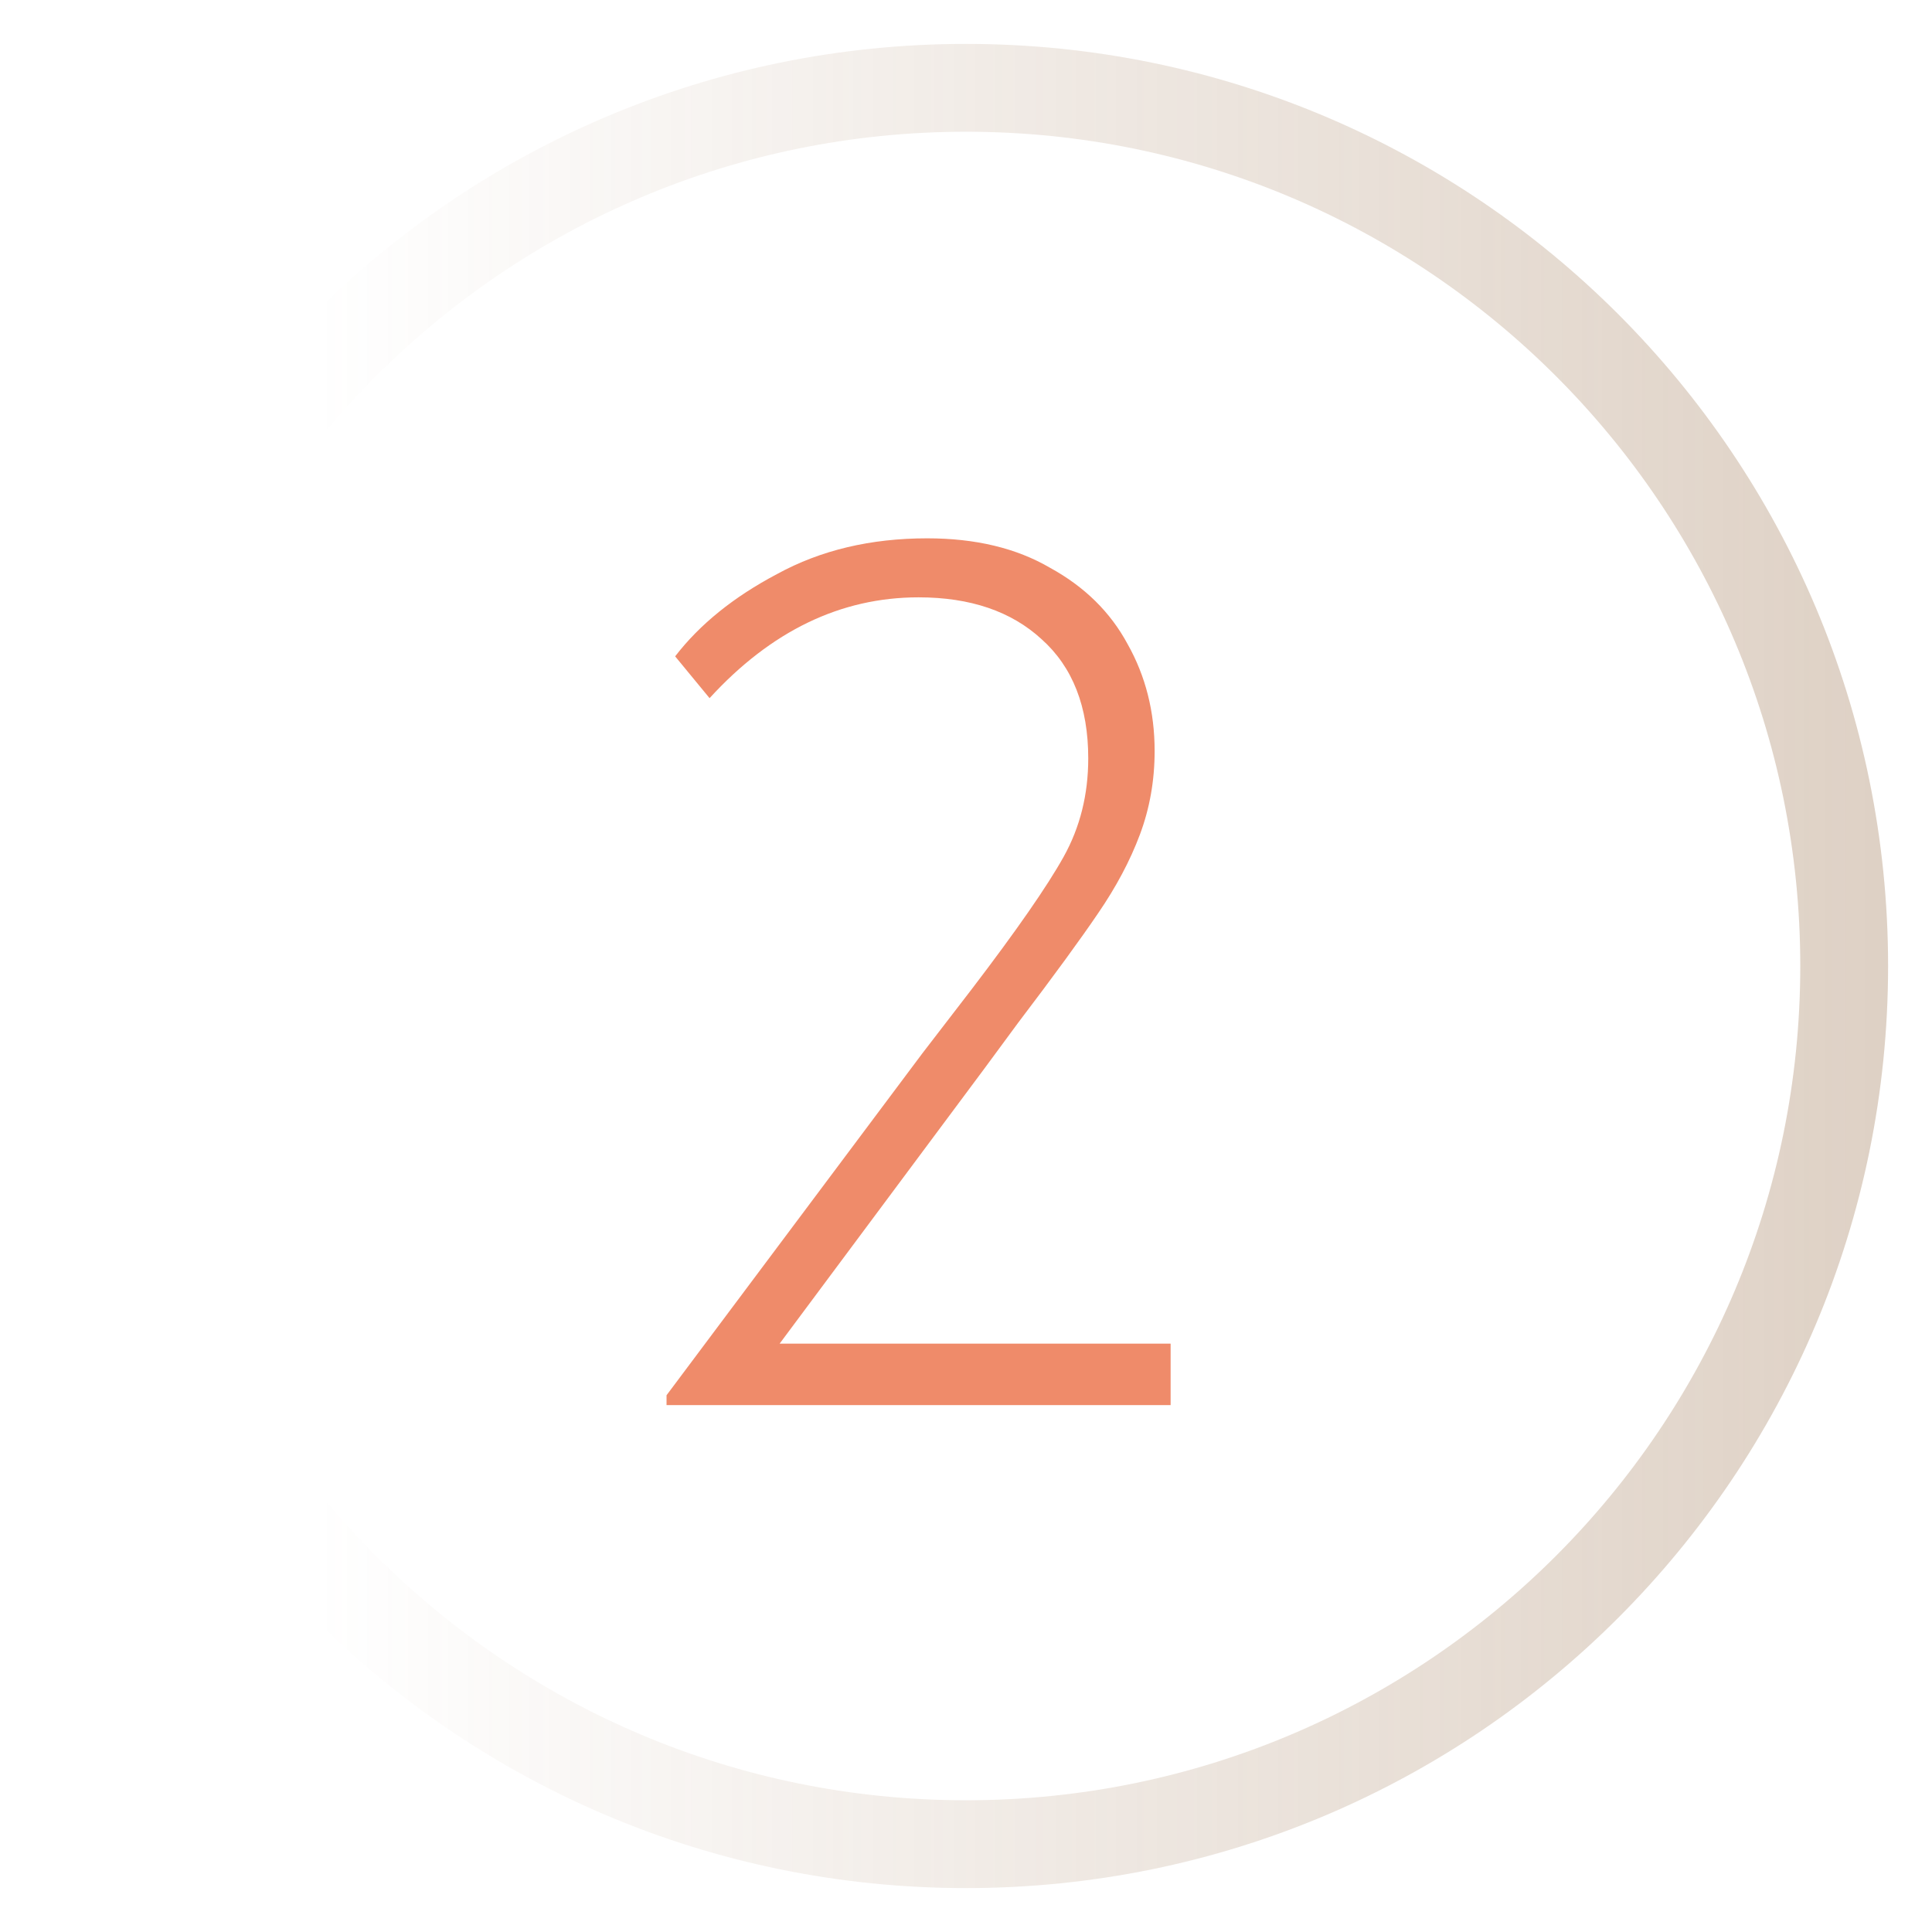 <?xml version="1.0" encoding="UTF-8"?> <svg xmlns="http://www.w3.org/2000/svg" width="22" height="22" viewBox="0 0 22 22" fill="none"> <path opacity="0.3" d="M11 1C5.477 1 1 5.477 1 11C1 16.523 5.477 21 11 21C16.523 21 21 16.523 21 11C21 5.477 16.523 1 11 1Z" stroke="url(#paint0_linear_2096_1428)"></path> <path d="M8.878 15.3H13.33V16H7.59V15.888L10.502 11.996L11.062 11.268C11.575 10.596 11.925 10.092 12.112 9.756C12.299 9.42 12.392 9.047 12.392 8.636C12.392 8.048 12.215 7.595 11.86 7.278C11.515 6.961 11.048 6.802 10.46 6.802C9.573 6.802 8.78 7.185 8.08 7.95L7.688 7.474C7.968 7.11 8.355 6.797 8.85 6.536C9.345 6.265 9.914 6.13 10.558 6.13C11.109 6.13 11.575 6.242 11.958 6.466C12.35 6.681 12.644 6.97 12.84 7.334C13.045 7.698 13.148 8.104 13.148 8.552C13.148 8.888 13.092 9.205 12.98 9.504C12.868 9.803 12.709 10.101 12.504 10.4C12.308 10.689 12.005 11.105 11.594 11.646L11.202 12.178L8.878 15.3Z" fill="#EF8B6A"></path> <defs> <linearGradient id="paint0_linear_2096_1428" x1="21.244" y1="11" x2="0.756" y2="11" gradientUnits="userSpaceOnUse"> <stop stop-color="#93673F"></stop> <stop offset="0.861" stop-color="#93673F" stop-opacity="0"></stop> </linearGradient> </defs> </svg> 